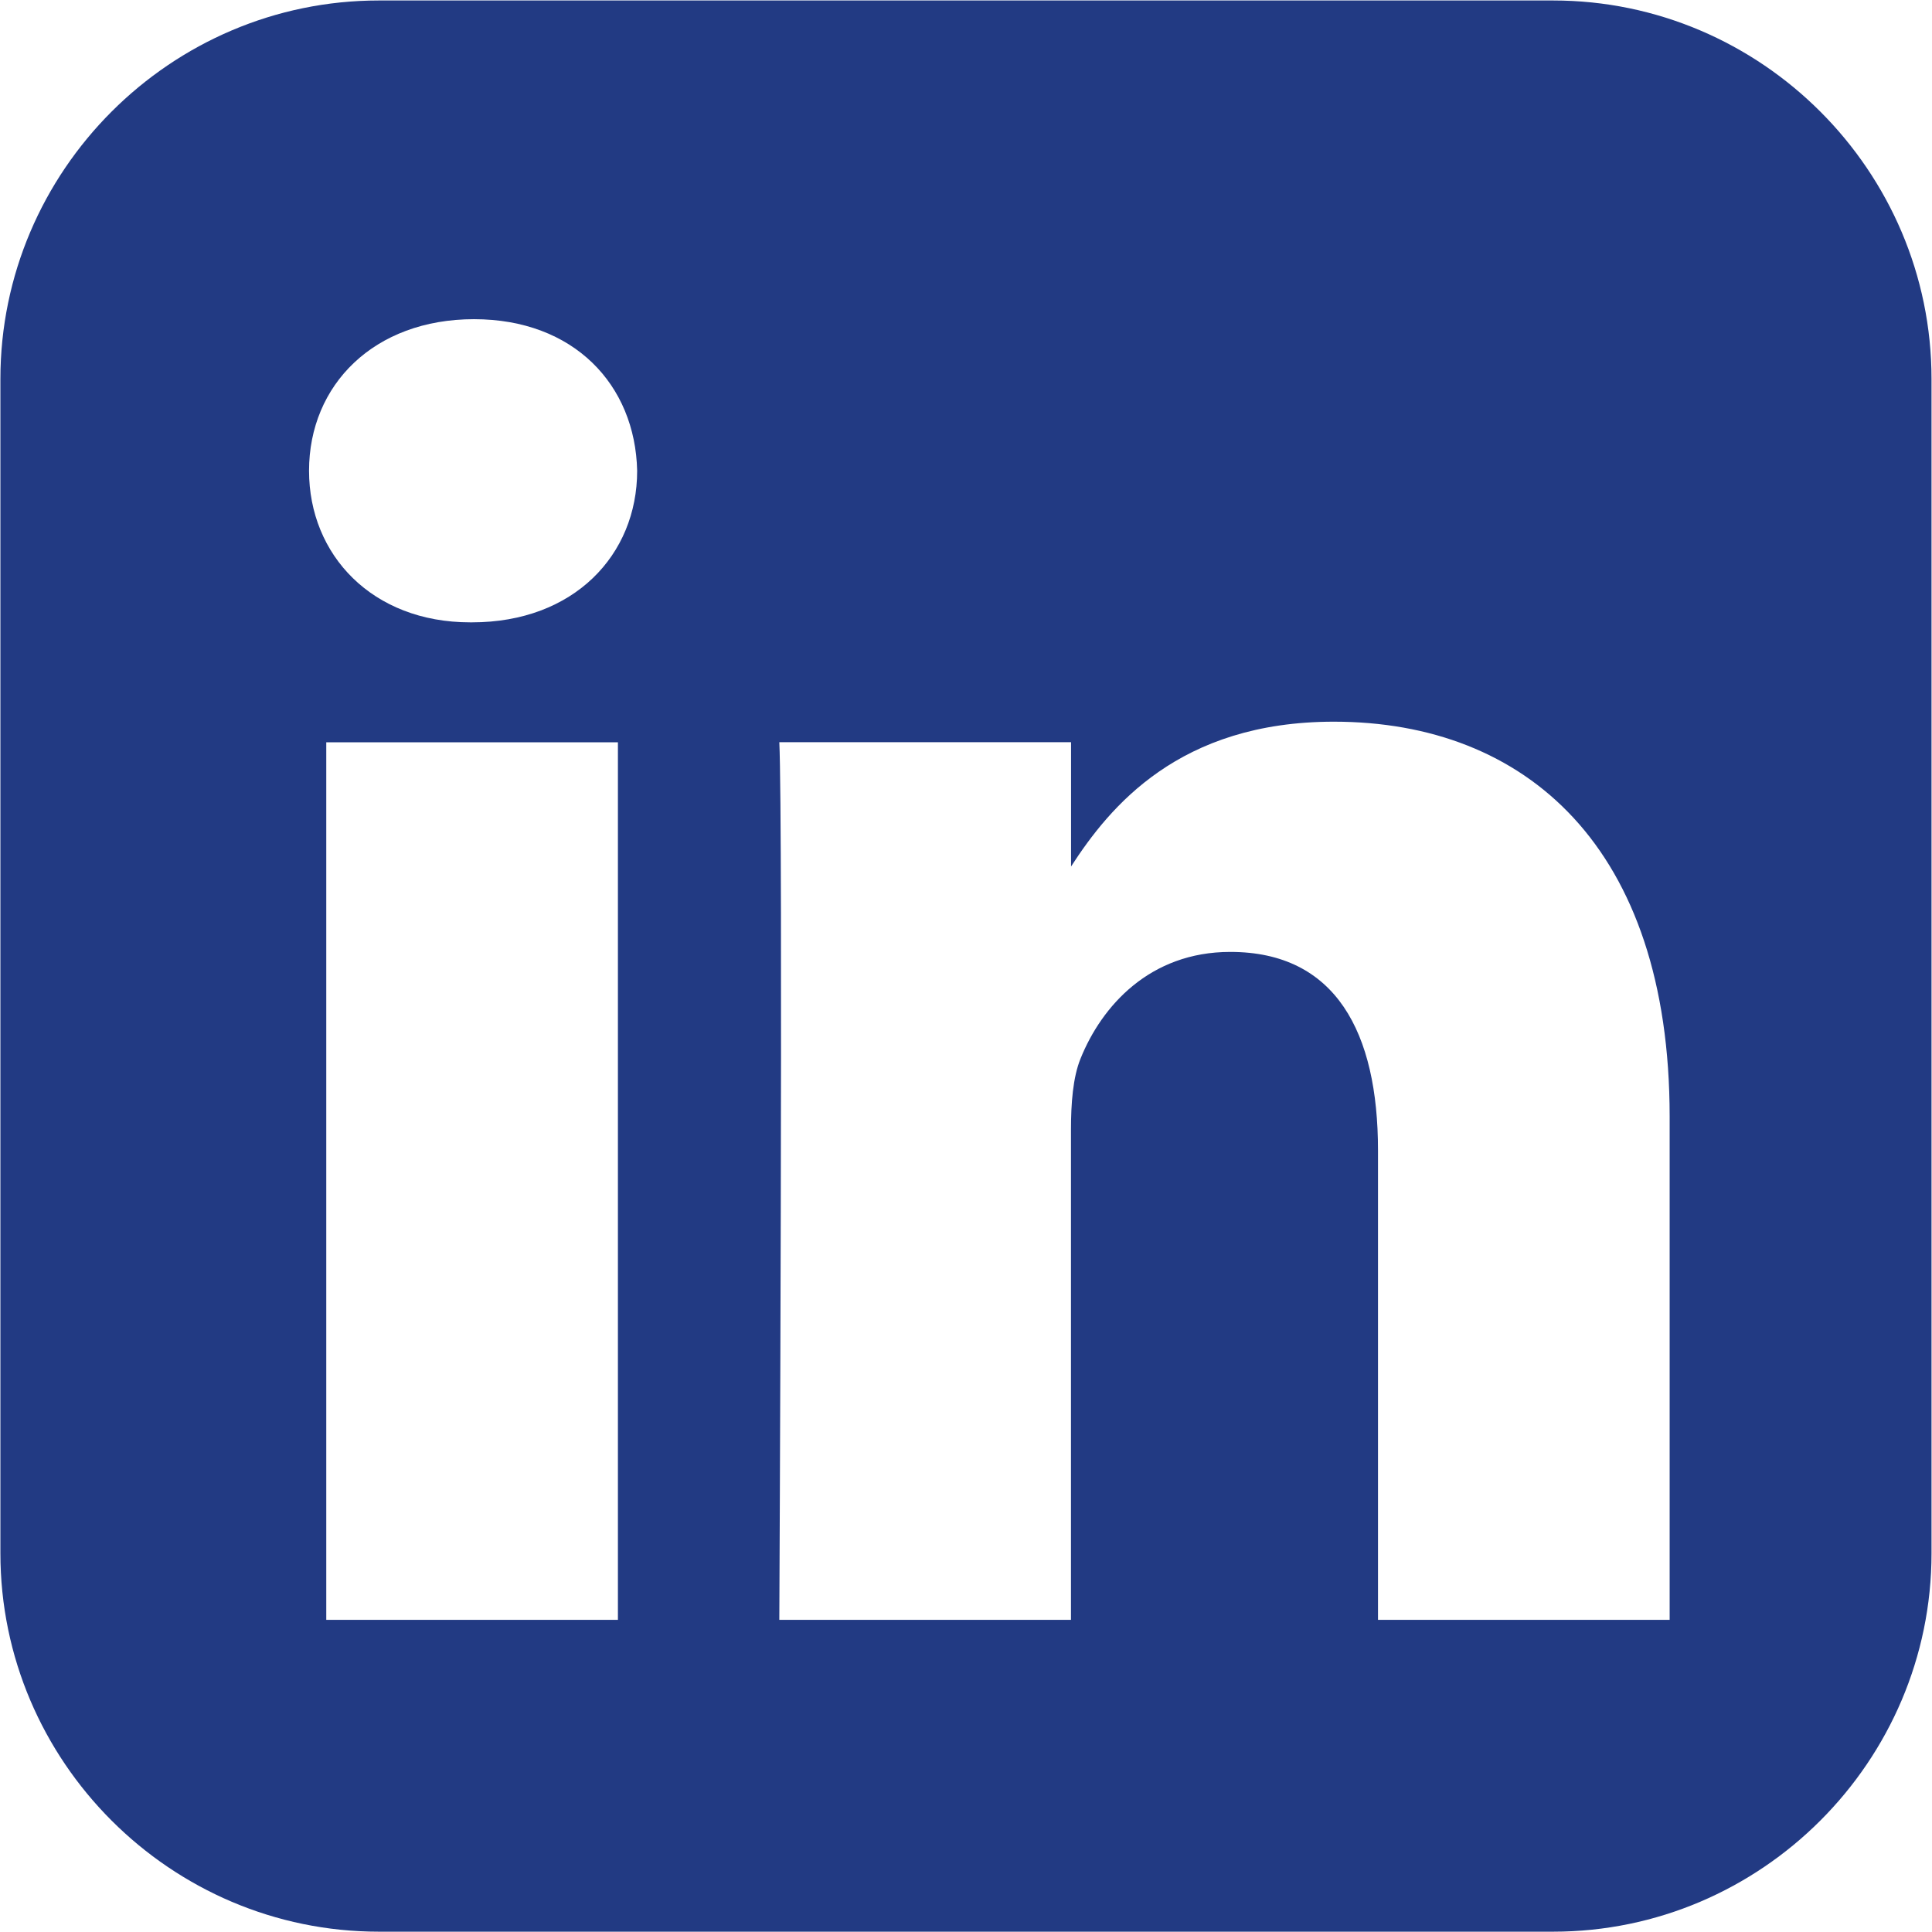 <svg width="24" height="24" viewBox="0 0 24 24" fill="none" xmlns="http://www.w3.org/2000/svg">
<g clip-path="url(#clip0_136_1994)">
<path d="M4.706 0.006C2.12 0.006 0.005 2.122 0.005 4.707V19.296C0.005 21.881 2.12 23.996 4.706 23.996H19.294C21.879 23.996 23.994 21.881 23.994 19.296V4.707C23.994 2.122 21.879 0.006 19.294 0.006H4.706ZM5.888 3.965C7.128 3.965 7.891 4.779 7.915 5.848C7.915 6.895 7.128 7.731 5.864 7.731H5.841C4.625 7.731 3.839 6.895 3.839 5.848C3.839 4.779 4.649 3.965 5.888 3.965ZM16.57 8.965C18.954 8.965 20.741 10.523 20.741 13.871V20.122H17.118V14.29C17.118 12.825 16.594 11.825 15.283 11.825C14.282 11.825 13.685 12.499 13.423 13.15C13.328 13.383 13.304 13.708 13.304 14.034V20.122H9.681C9.681 20.122 9.729 10.243 9.681 9.22H13.305V10.764C13.786 10.021 14.647 8.965 16.57 8.965ZM4.053 9.221H7.676V20.122H4.053V9.221Z" fill="#223A83"/>
</g>
<defs>
<clipPath id="clip0_136_1994">
<rect width="24" height="24" fill="white"/>
</clipPath>
</defs>
</svg>
